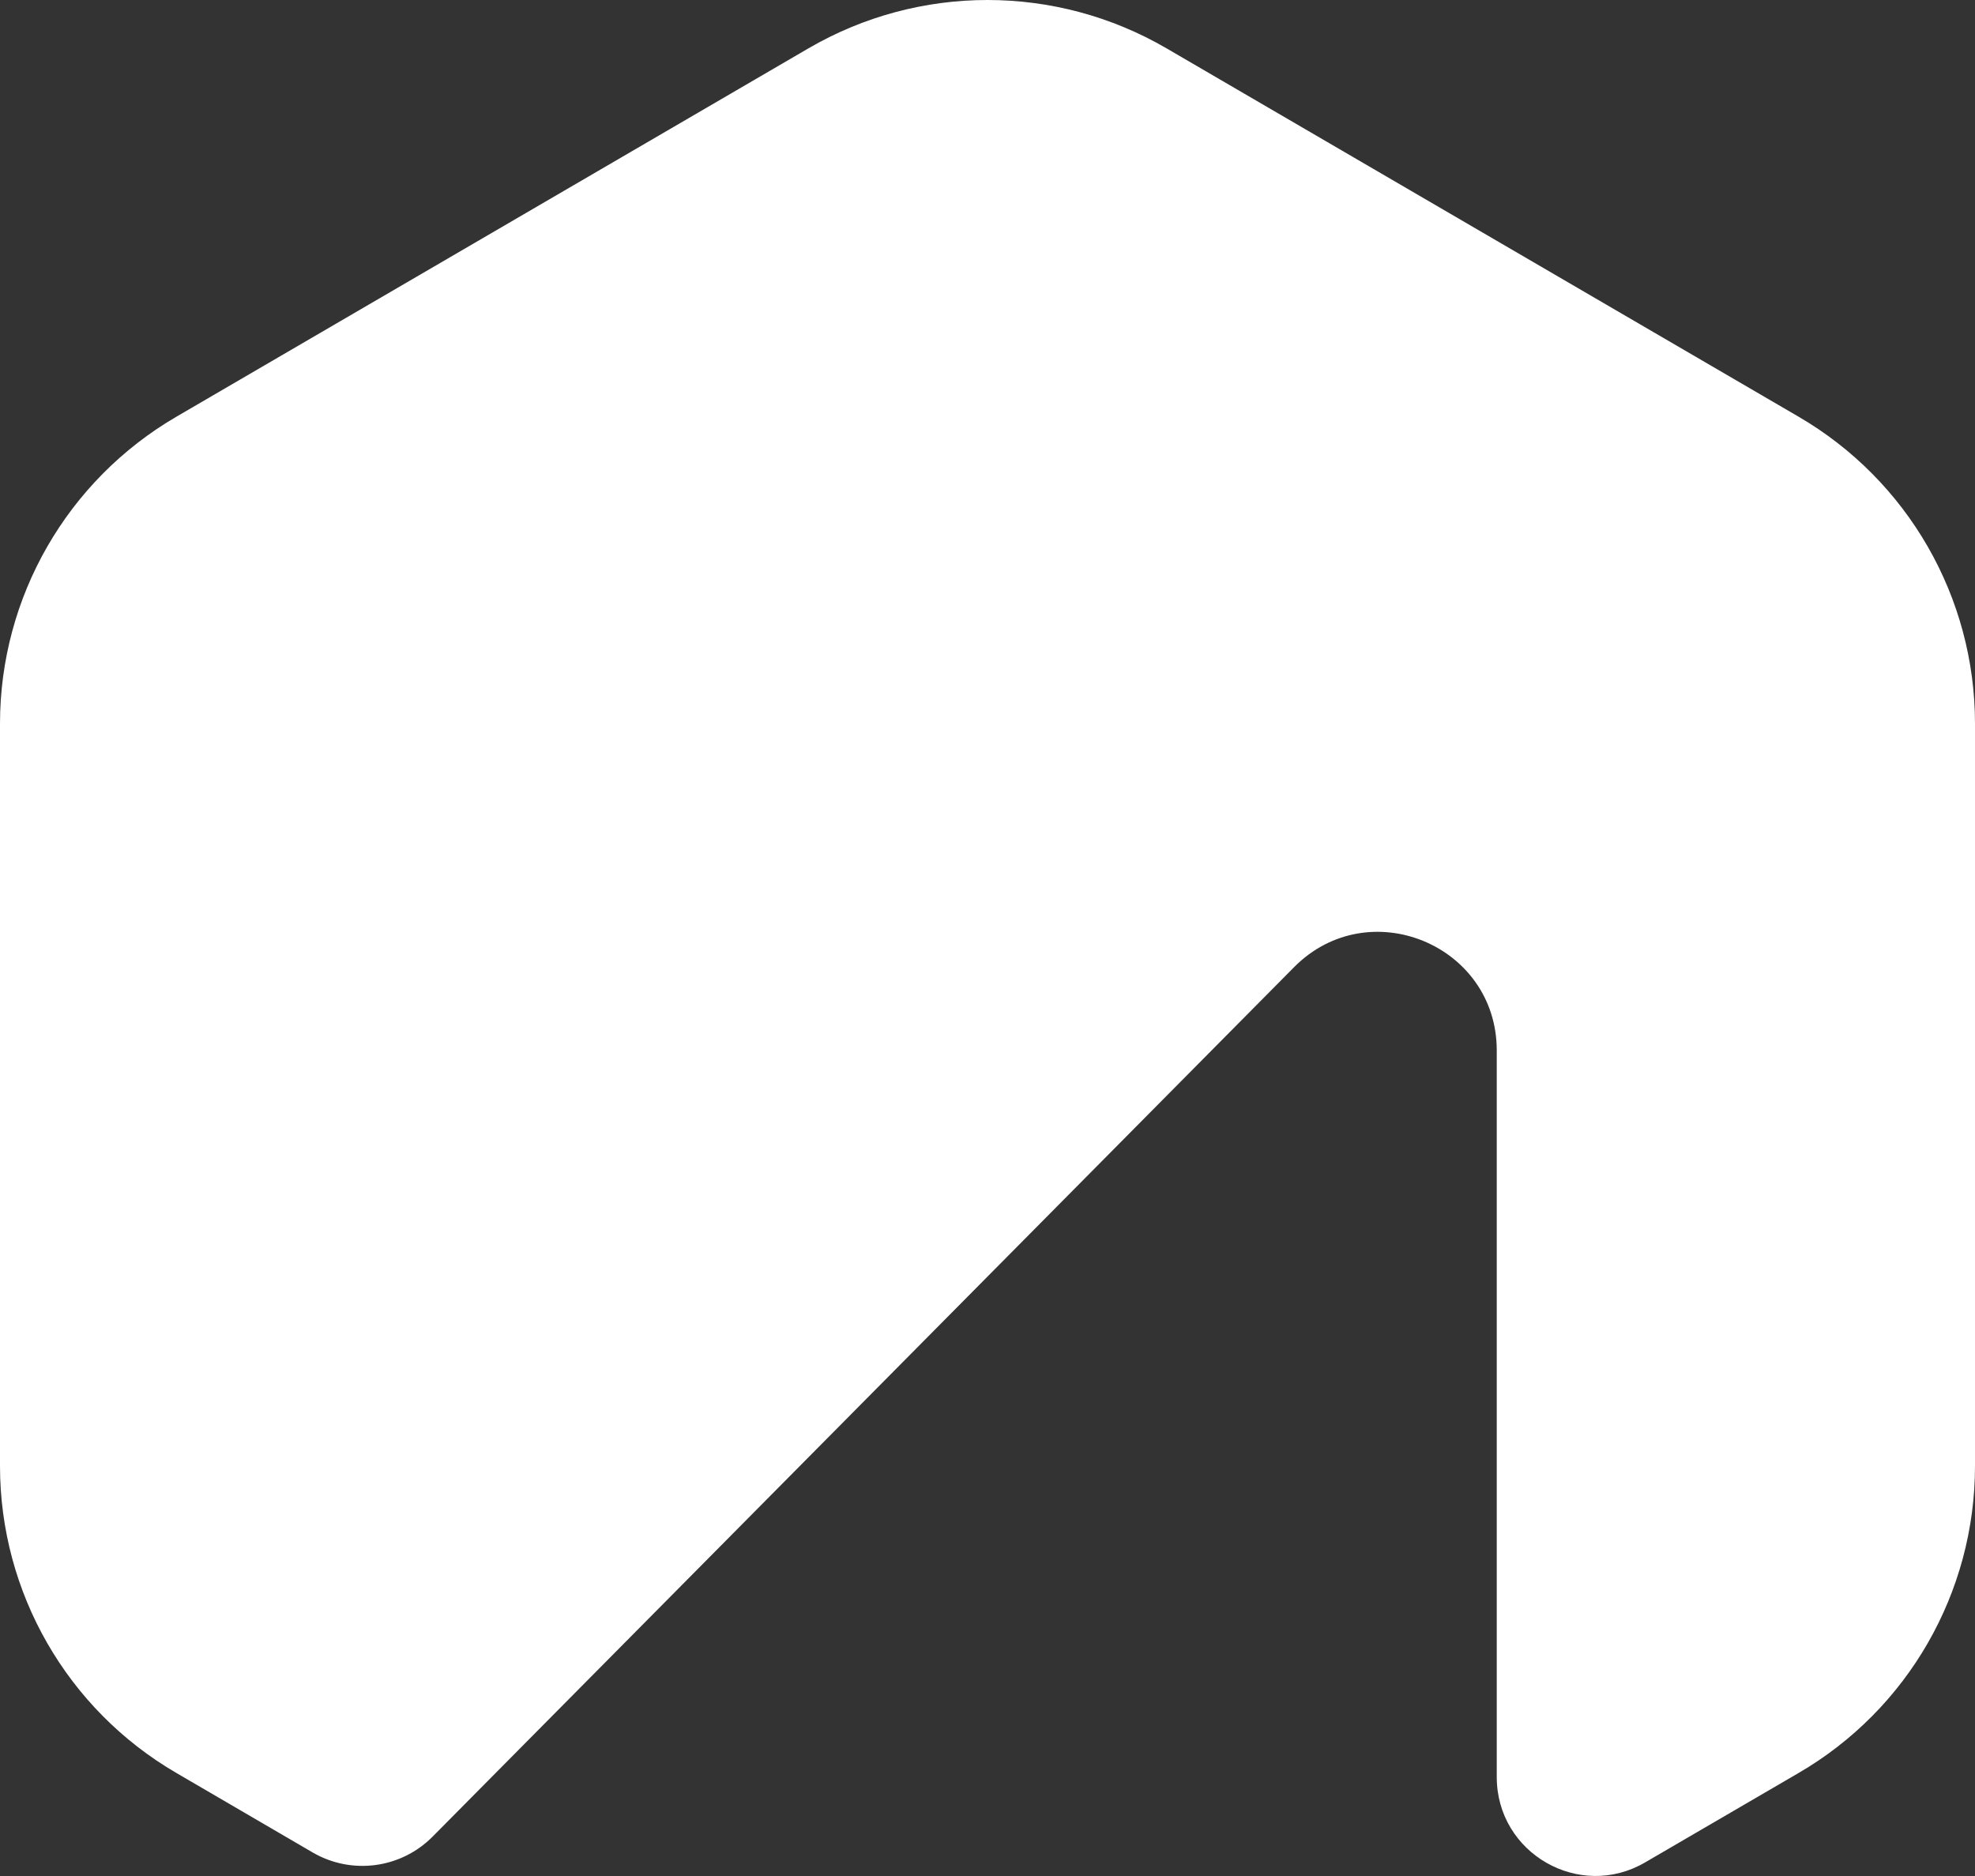 <?xml version="1.0" encoding="UTF-8"?> <svg xmlns="http://www.w3.org/2000/svg" width="20" height="19" viewBox="0 0 20 19" fill="none"><rect x="0" y="0" width="20" height="19" fill="#333333" stroke="none"/><path fill-rule="evenodd" clip-rule="evenodd" d="M11.812 0.489C10.692 -0.163 9.308 -0.163 8.188 0.489L1.787 4.22C0.68 4.865 0 6.049 0 7.329L0 14.848C0 16.129 0.68 17.313 1.787 17.957L3.167 18.762C3.561 18.991 4.06 18.925 4.381 18.601L13.105 9.795C13.859 9.034 15.157 9.568 15.157 10.639V17.998C15.157 18.77 15.994 19.251 16.66 18.862L18.213 17.957C19.32 17.313 20 16.129 20 14.848L20 7.329C20 6.049 19.32 4.865 18.213 4.22L11.812 0.489Z" fill="white"></path></svg> 